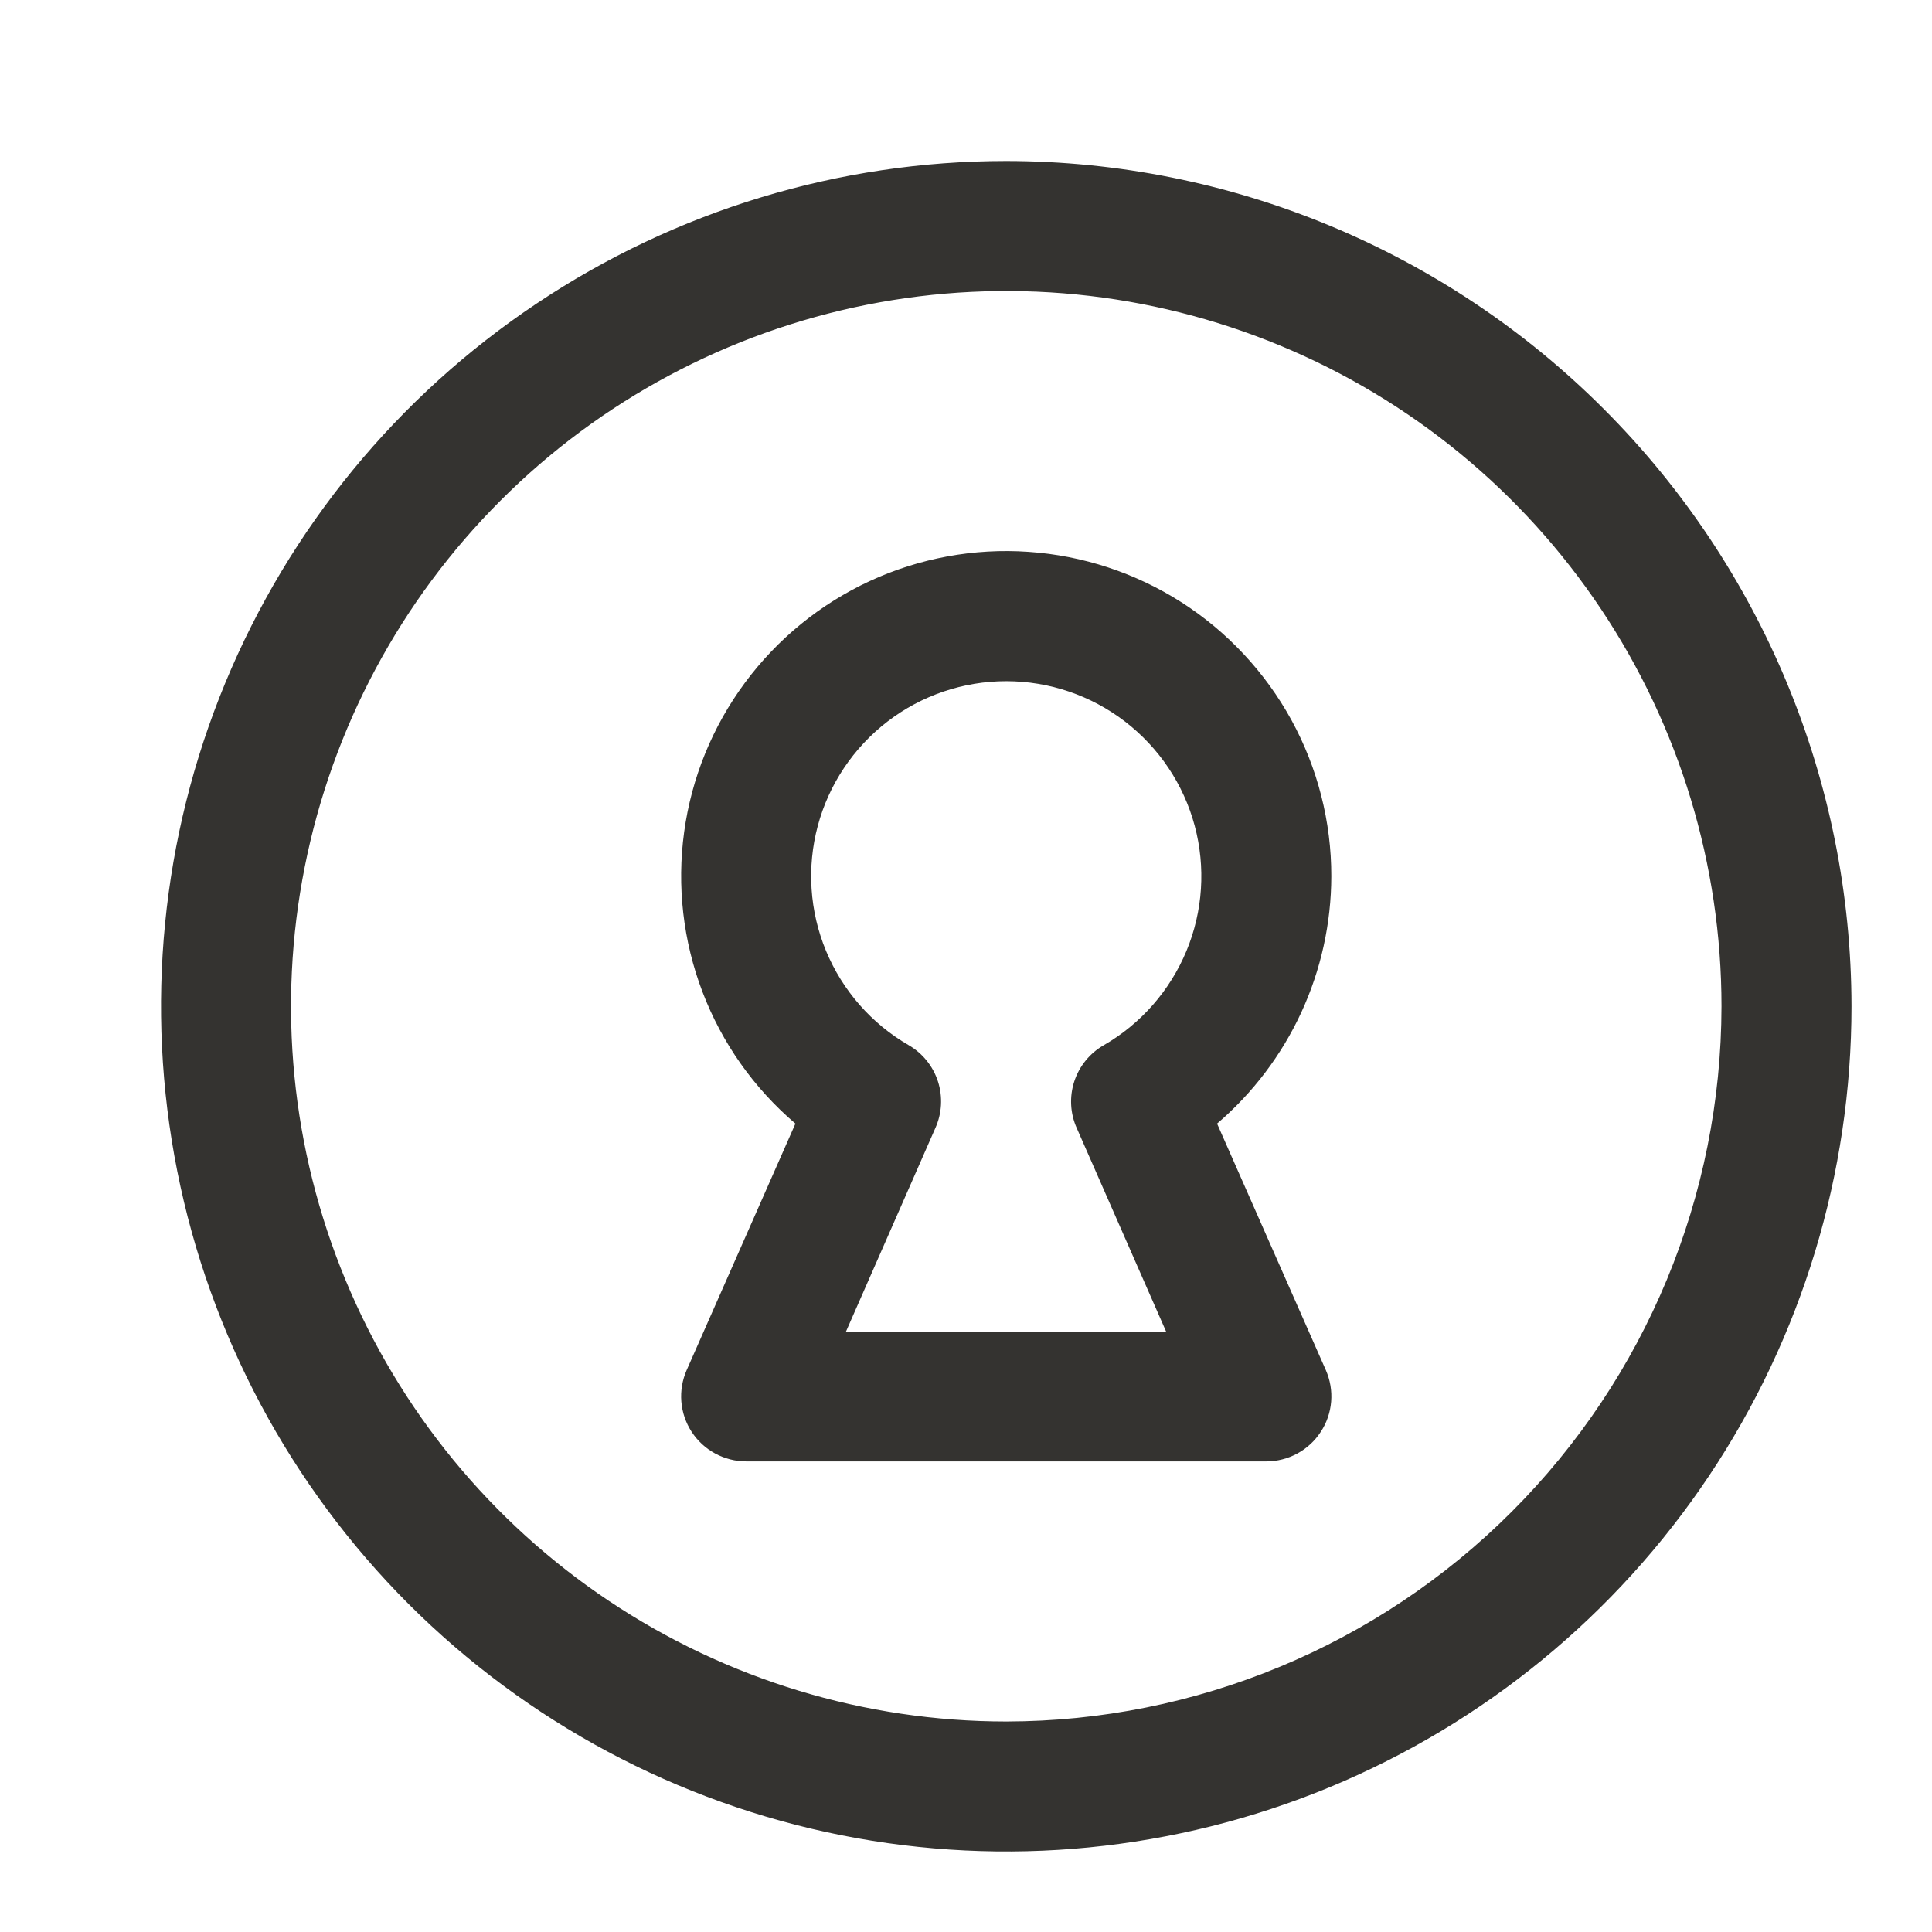 <svg width="24" height="24" viewBox="0 0 24 24" fill="none" xmlns="http://www.w3.org/2000/svg">
<path d="M12.5 2C10.423 2 8.393 2.616 6.667 3.77C4.94 4.923 3.594 6.563 2.799 8.482C2.005 10.4 1.797 12.512 2.202 14.548C2.607 16.585 3.607 18.456 5.075 19.925C6.544 21.393 8.415 22.393 10.452 22.798C12.488 23.203 14.6 22.995 16.518 22.201C18.437 21.406 20.077 20.06 21.23 18.334C22.384 16.607 23 14.577 23 12.5C22.997 9.716 21.89 7.047 19.921 5.079C17.953 3.11 15.284 2.003 12.5 2ZM12.5 21.385C10.743 21.385 9.025 20.863 7.564 19.887C6.103 18.911 4.964 17.523 4.292 15.9C3.619 14.277 3.443 12.49 3.786 10.767C4.129 9.043 4.975 7.46 6.218 6.218C7.46 4.975 9.043 4.129 10.767 3.786C12.49 3.443 14.277 3.619 15.9 4.292C17.523 4.964 18.911 6.103 19.887 7.564C20.863 9.025 21.385 10.743 21.385 12.5C21.382 14.855 20.445 17.114 18.779 18.779C17.114 20.445 14.855 21.382 12.5 21.385ZM16.538 10.885C16.539 10.207 16.368 9.54 16.043 8.945C15.717 8.351 15.248 7.848 14.677 7.482C14.106 7.117 13.452 6.901 12.776 6.855C12.1 6.808 11.423 6.933 10.807 7.217C10.192 7.501 9.658 7.936 9.255 8.48C8.851 9.025 8.591 9.662 8.499 10.334C8.407 11.005 8.485 11.689 8.727 12.323C8.968 12.956 9.365 13.518 9.881 13.958L8.53 17.02C8.476 17.143 8.453 17.278 8.464 17.412C8.475 17.546 8.519 17.675 8.592 17.787C8.666 17.9 8.766 17.992 8.884 18.056C9.003 18.12 9.135 18.154 9.269 18.154H15.731C15.865 18.154 15.998 18.12 16.116 18.056C16.234 17.992 16.334 17.9 16.407 17.787C16.481 17.675 16.525 17.546 16.536 17.412C16.547 17.278 16.524 17.143 16.47 17.02L15.119 13.958C15.563 13.578 15.92 13.107 16.165 12.577C16.41 12.046 16.537 11.469 16.538 10.885ZM13.376 14.014L14.487 16.544H10.508L11.619 14.014C11.701 13.832 11.713 13.626 11.652 13.435C11.591 13.245 11.461 13.084 11.289 12.984C10.826 12.717 10.466 12.305 10.261 11.812C10.057 11.32 10.021 10.773 10.159 10.258C10.297 9.743 10.602 9.288 11.025 8.963C11.448 8.638 11.967 8.462 12.5 8.462C13.033 8.462 13.552 8.638 13.975 8.963C14.398 9.288 14.703 9.743 14.841 10.258C14.979 10.773 14.943 11.32 14.739 11.812C14.534 12.305 14.174 12.717 13.711 12.984C13.538 13.083 13.407 13.244 13.345 13.434C13.283 13.625 13.294 13.832 13.376 14.014Z" fill="#343330"/>
</svg>
